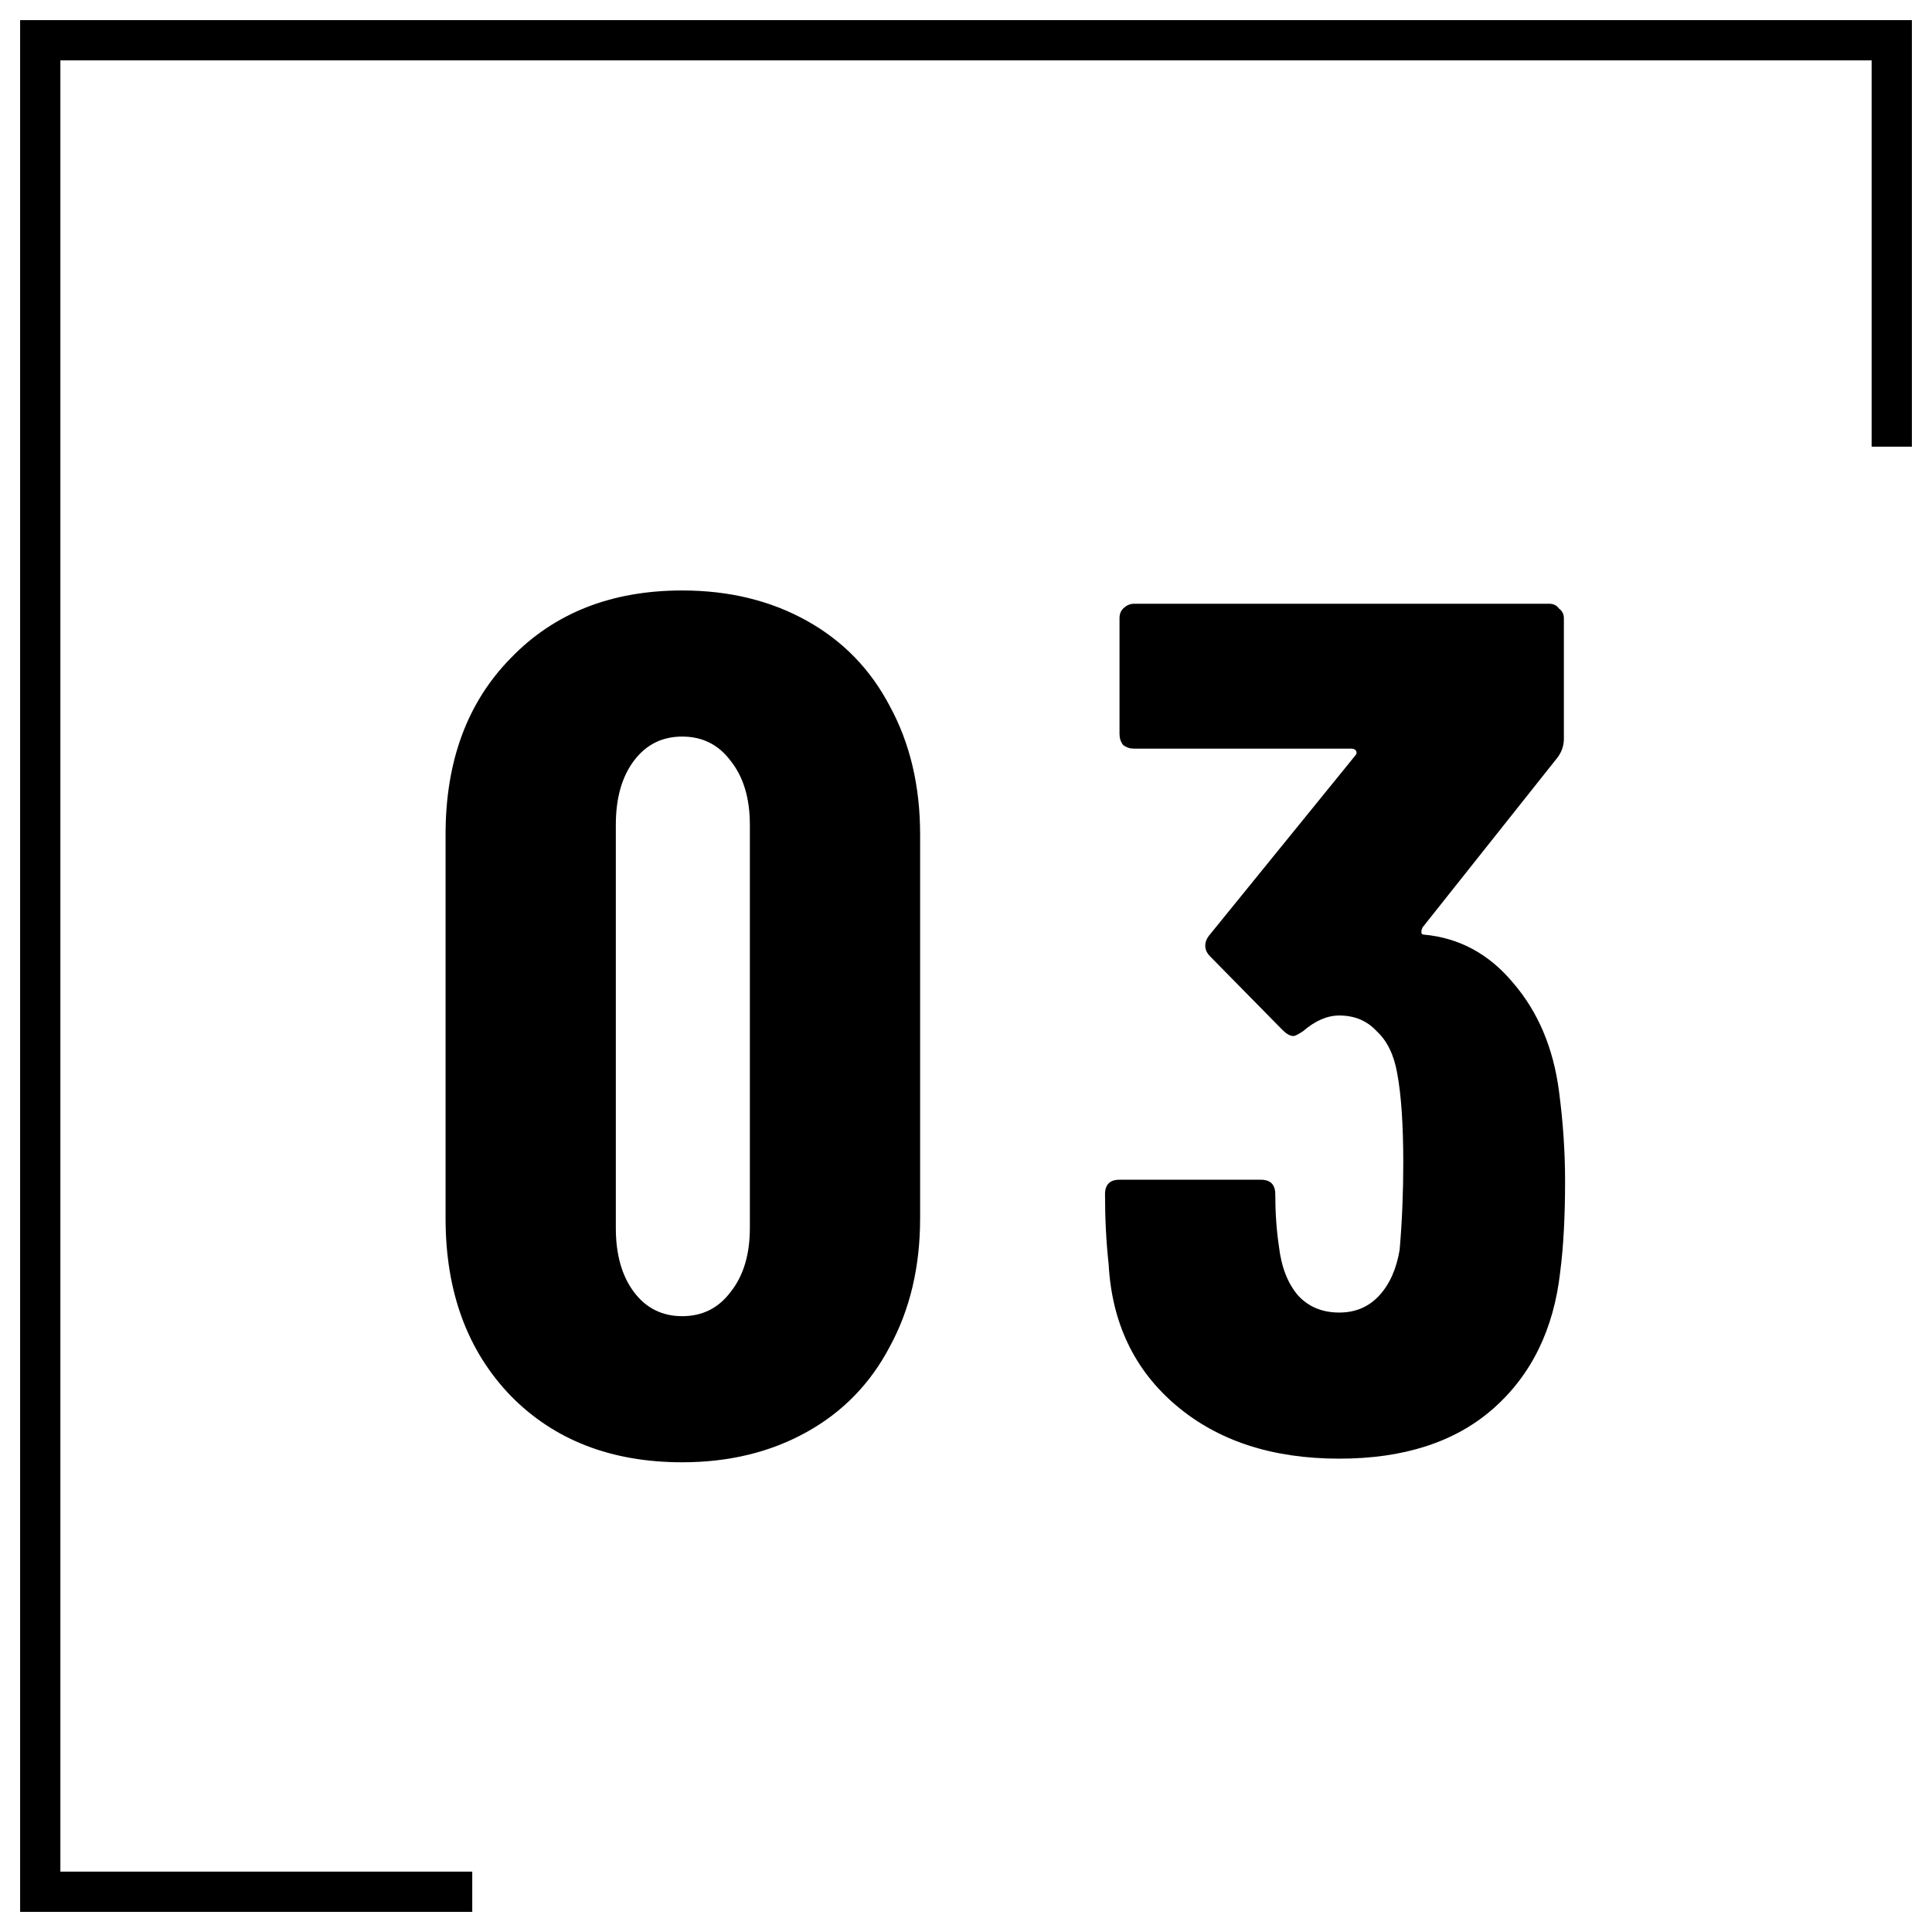 <svg width="48" height="48" viewBox="0 0 48 48" fill="none" xmlns="http://www.w3.org/2000/svg">
<path d="M38.734 27.12C38.834 27.88 38.884 28.62 38.884 29.34C38.884 30.22 38.844 30.97 38.764 31.59C38.604 33.03 38.044 34.17 37.084 35.01C36.144 35.83 34.874 36.24 33.274 36.24C31.614 36.24 30.264 35.8 29.224 34.92C28.184 34.04 27.624 32.87 27.544 31.41C27.484 30.87 27.454 30.29 27.454 29.67C27.454 29.43 27.574 29.31 27.814 29.31H31.324C31.564 29.31 31.684 29.43 31.684 29.67C31.684 30.13 31.714 30.56 31.774 30.96C31.834 31.48 31.994 31.89 32.254 32.19C32.514 32.47 32.854 32.61 33.274 32.61C33.674 32.61 34.004 32.47 34.264 32.19C34.524 31.91 34.694 31.53 34.774 31.05C34.834 30.35 34.864 29.63 34.864 28.89C34.864 27.95 34.814 27.21 34.714 26.67C34.634 26.21 34.464 25.86 34.204 25.62C33.964 25.36 33.654 25.23 33.274 25.23C32.974 25.23 32.674 25.36 32.374 25.62C32.254 25.7 32.174 25.74 32.134 25.74C32.054 25.74 31.964 25.69 31.864 25.59L30.064 23.76C29.984 23.68 29.944 23.59 29.944 23.49C29.944 23.41 29.974 23.33 30.034 23.25L33.664 18.78C33.704 18.74 33.714 18.7 33.694 18.66C33.674 18.62 33.634 18.6 33.574 18.6H28.174C28.074 18.6 27.984 18.57 27.904 18.51C27.844 18.43 27.814 18.34 27.814 18.24V15.36C27.814 15.26 27.844 15.18 27.904 15.12C27.984 15.04 28.074 15 28.174 15H38.494C38.594 15 38.674 15.04 38.734 15.12C38.814 15.18 38.854 15.26 38.854 15.36V18.36C38.854 18.52 38.804 18.67 38.704 18.81L35.344 23.04C35.324 23.08 35.314 23.12 35.314 23.16C35.314 23.2 35.334 23.22 35.374 23.22C36.254 23.3 36.994 23.7 37.594 24.42C38.214 25.14 38.594 26.04 38.734 27.12Z" fill="black"/>
<path d="M16.95 36.33C15.19 36.33 13.77 35.78 12.69 34.68C11.61 33.56 11.07 32.09 11.07 30.27V20.73C11.07 18.91 11.61 17.45 12.69 16.35C13.77 15.23 15.19 14.67 16.95 14.67C18.11 14.67 19.14 14.92 20.04 15.42C20.94 15.92 21.63 16.63 22.11 17.55C22.61 18.47 22.86 19.53 22.86 20.73V30.27C22.86 31.47 22.61 32.53 22.11 33.45C21.63 34.37 20.94 35.08 20.04 35.58C19.14 36.08 18.11 36.33 16.95 36.33ZM16.95 32.7C17.45 32.7 17.85 32.5 18.15 32.1C18.47 31.7 18.63 31.17 18.63 30.51V20.49C18.63 19.83 18.47 19.3 18.15 18.9C17.85 18.5 17.45 18.3 16.95 18.3C16.45 18.3 16.05 18.5 15.75 18.9C15.45 19.3 15.3 19.83 15.3 20.49V30.51C15.3 31.17 15.45 31.7 15.75 32.1C16.05 32.5 16.45 32.7 16.95 32.7Z" fill="black"/>
<path d="M47.5 0.5V11.098H46.5V1.5H1.5V46.5H11.733V47.5H0.5V0.5H47.5Z" fill="black"/>
</svg>
